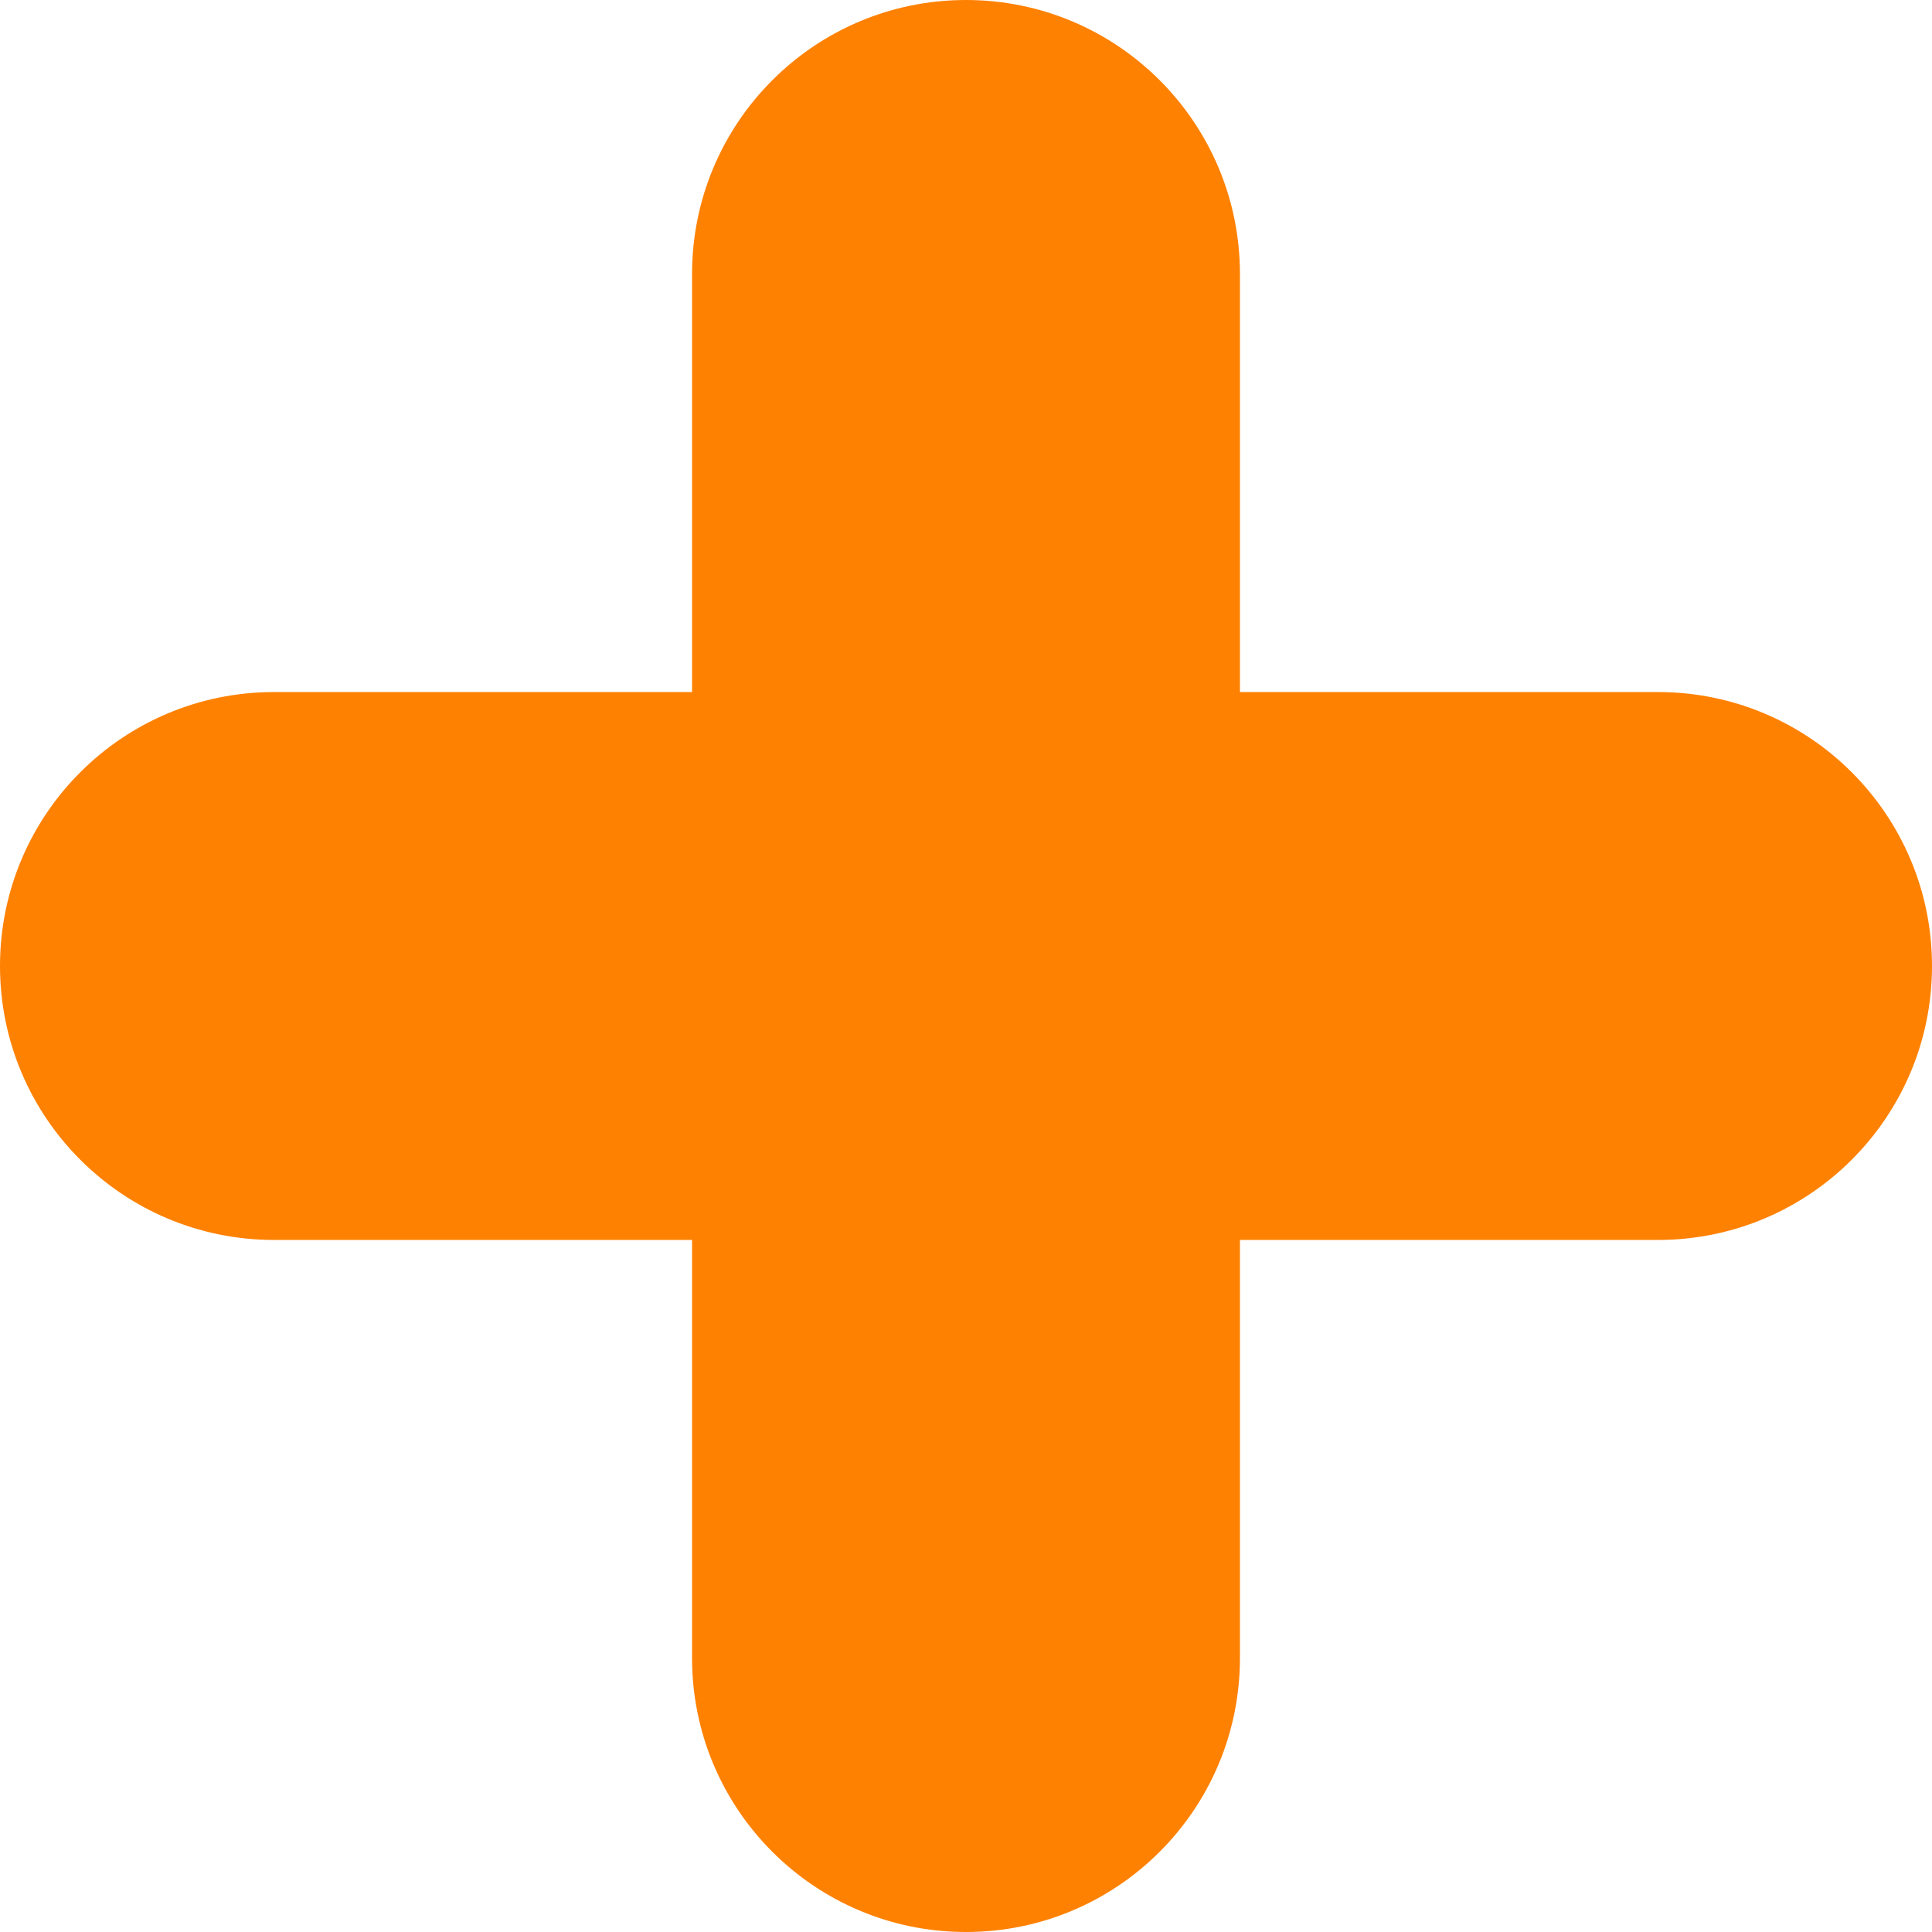 <?xml version="1.0" encoding="UTF-8"?> <svg xmlns="http://www.w3.org/2000/svg" width="134" height="134" viewBox="0 0 134 134" fill="none"> <path fill-rule="evenodd" clip-rule="evenodd" d="M67 0C56.507 0 48 8.507 48 19V48H19C8.507 48 0 56.507 0 67C0 77.493 8.507 86 19 86H48V115C48 125.493 56.507 134 67 134C77.493 134 86 125.493 86 115V86H115C125.493 86 134 77.493 134 67C134 56.507 125.493 48 115 48H86V19C86 8.507 77.493 0 67 0Z" fill="#FF8101"></path> </svg> 